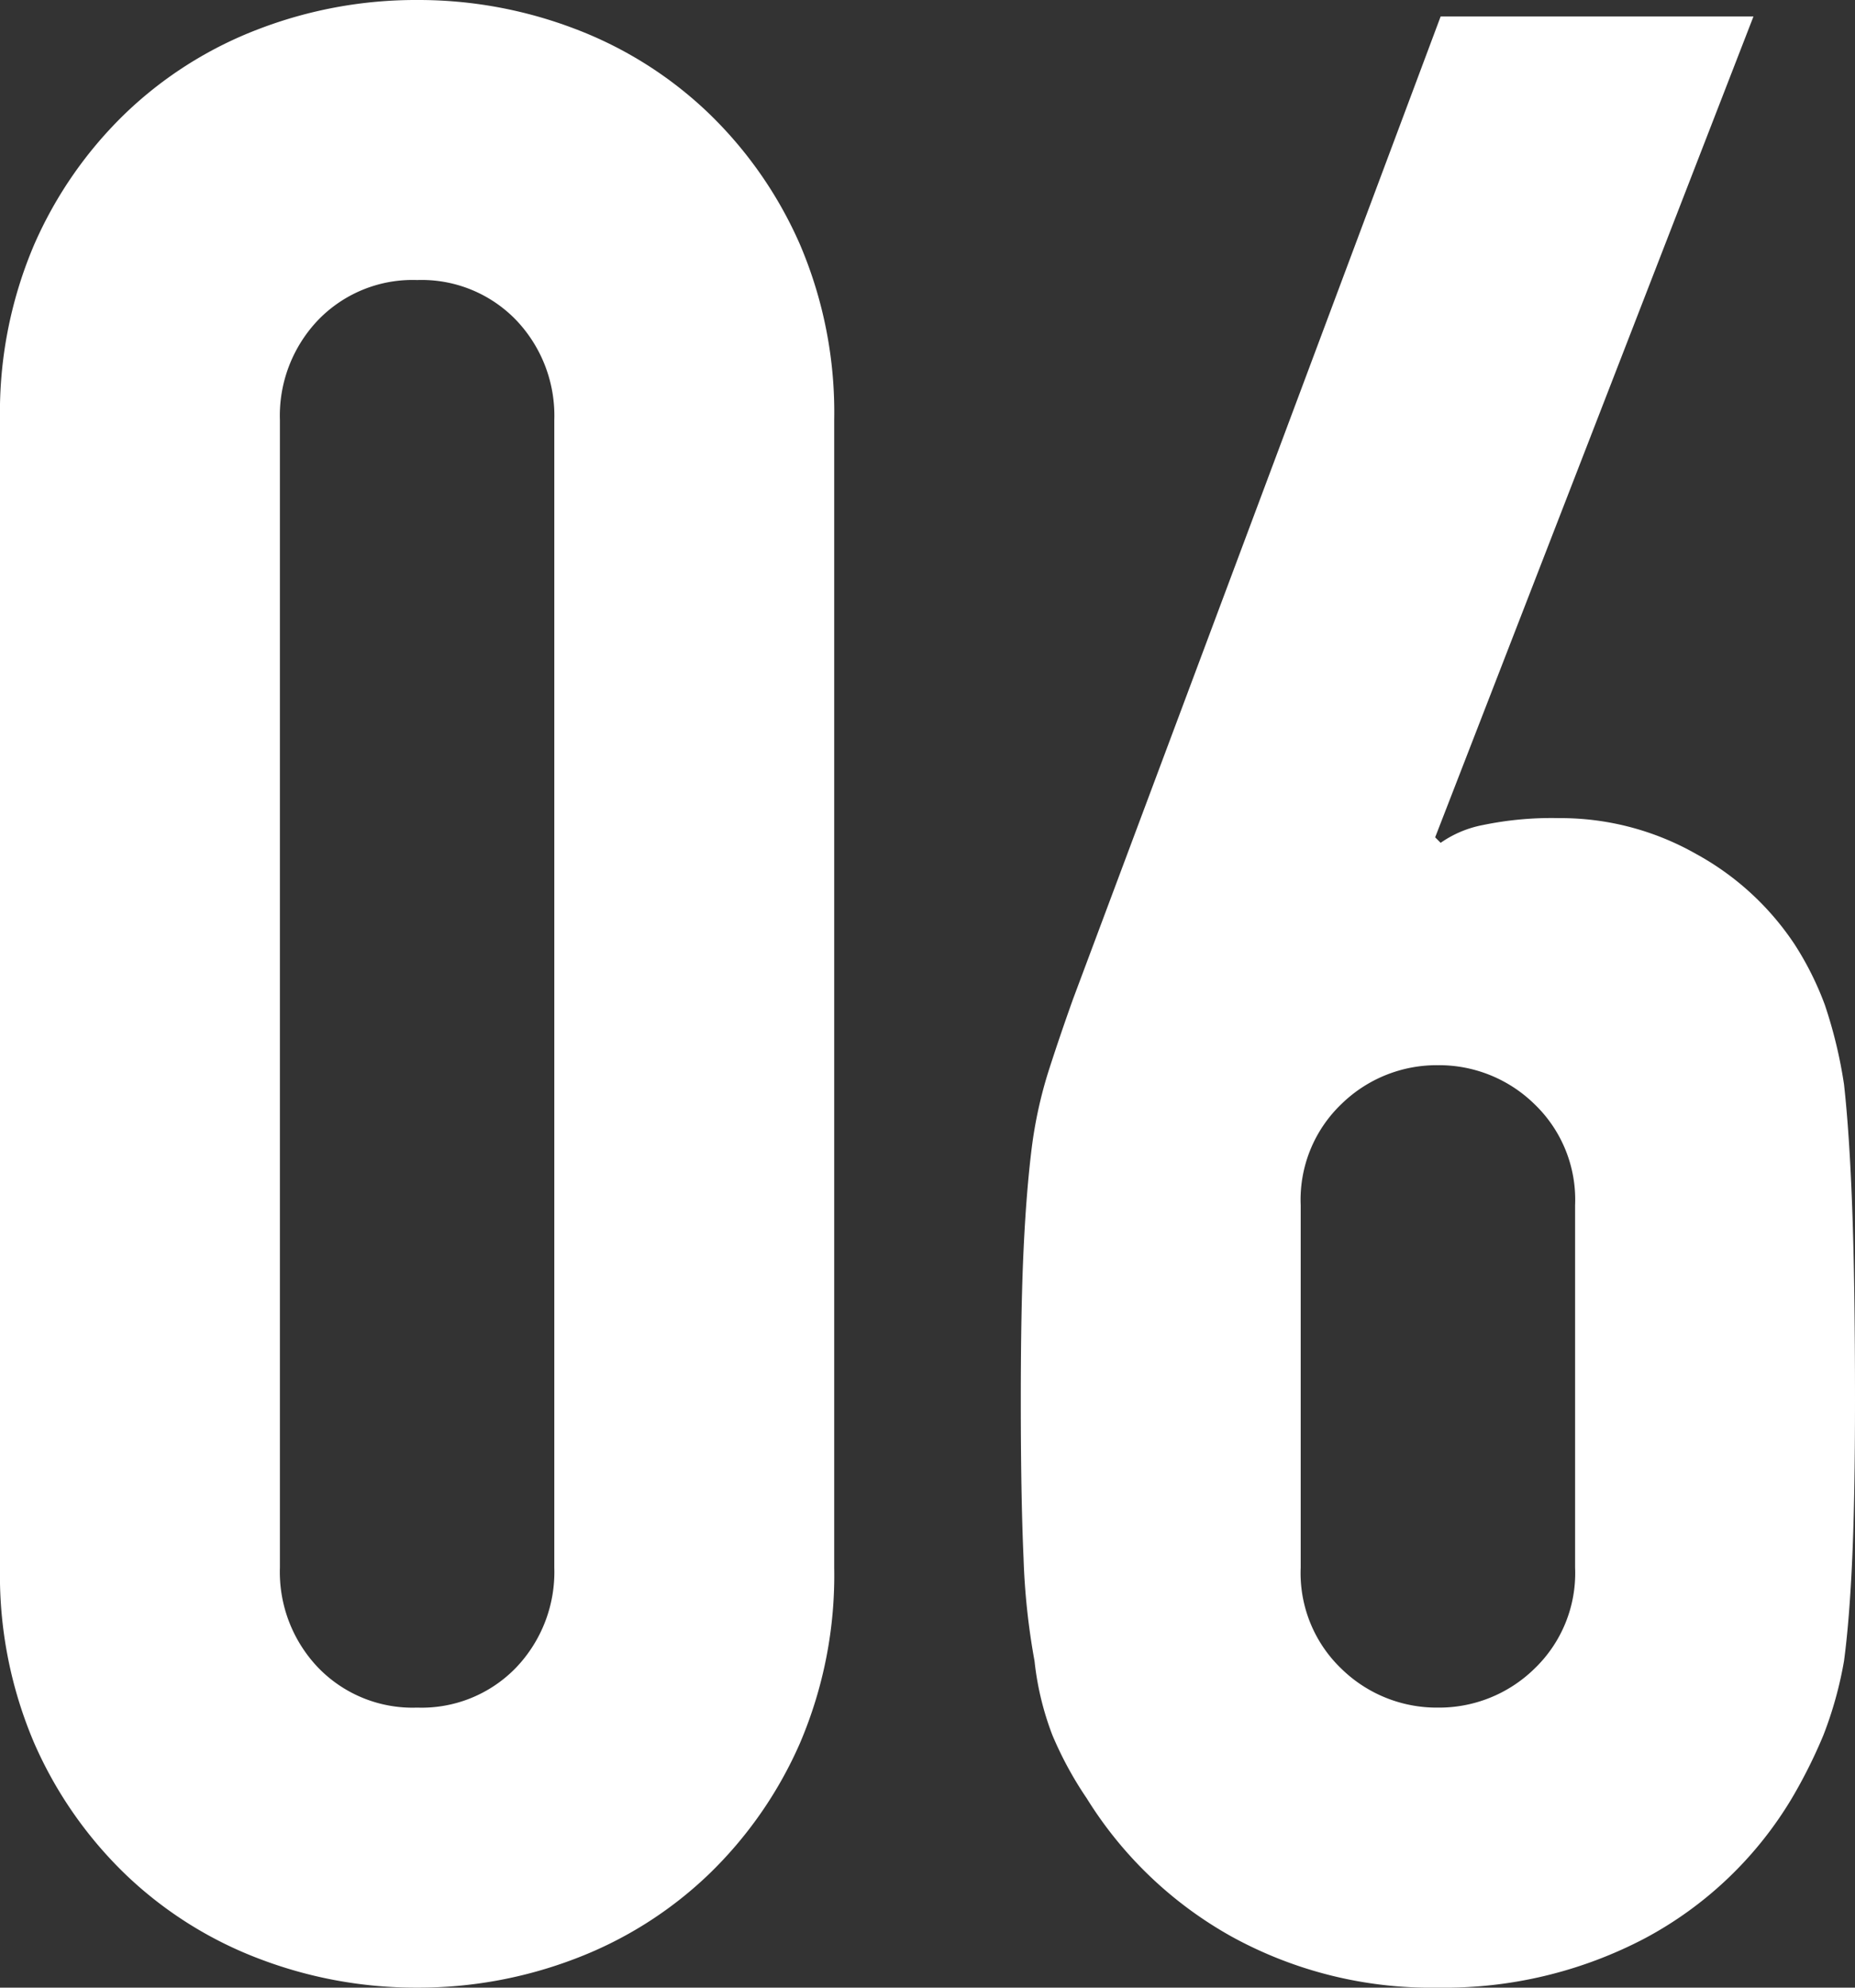 <svg xmlns="http://www.w3.org/2000/svg" width="27.04" height="28.96" viewBox="0 0 27.04 28.96">
  <rect x="0" y="0" width="27.04" height="28.96" fill="#333333" stroke="none"/>
  <path id="パス_78763" data-name="パス 78763" d="M1.36-22.6a6.22,6.22,0,0,1,.5-2.56A5.99,5.99,0,0,1,3.2-27.08,5.765,5.765,0,0,1,5.14-28.3a6.393,6.393,0,0,1,2.3-.42,6.393,6.393,0,0,1,2.3.42,5.765,5.765,0,0,1,1.94,1.22,5.99,5.99,0,0,1,1.34,1.92,6.22,6.22,0,0,1,.5,2.56V-5.88a6.22,6.22,0,0,1-.5,2.56A5.99,5.99,0,0,1,11.68-1.4,5.765,5.765,0,0,1,9.74-.18a6.393,6.393,0,0,1-2.3.42,6.393,6.393,0,0,1-2.3-.42A5.765,5.765,0,0,1,3.2-1.4,5.99,5.99,0,0,1,1.86-3.32a6.22,6.22,0,0,1-.5-2.56ZM5.44-5.88A2.017,2.017,0,0,0,6-4.42a1.914,1.914,0,0,0,1.44.58,1.914,1.914,0,0,0,1.44-.58,2.017,2.017,0,0,0,.56-1.46V-22.6a2.017,2.017,0,0,0-.56-1.46,1.914,1.914,0,0,0-1.44-.58A1.914,1.914,0,0,0,6-24.06a2.017,2.017,0,0,0-.56,1.46Zm21.48-22.6L22.28-16.52l.08.08a1.6,1.6,0,0,1,.62-.26,4.907,4.907,0,0,1,1.1-.1,4,4,0,0,1,2,.52,4.059,4.059,0,0,1,1.44,1.32,4.519,4.519,0,0,1,.44.88,6.739,6.739,0,0,1,.28,1.16q.08.72.12,1.82t.04,2.78q0,1.4-.04,2.3t-.12,1.5a5.621,5.621,0,0,1-.3,1.08,7.391,7.391,0,0,1-.46.92A5.517,5.517,0,0,1,25.34-.48a6.278,6.278,0,0,1-3.02.72,6.029,6.029,0,0,1-3-.74A5.813,5.813,0,0,1,17.2-2.52a5.276,5.276,0,0,1-.5-.92,4.277,4.277,0,0,1-.26-1.08,10.136,10.136,0,0,1-.16-1.5q-.04-.9-.04-2.3,0-1.32.04-2.18T16.4-12a6.376,6.376,0,0,1,.24-1.1q.16-.5.36-1.06l5.36-14.32Zm-2.6,17.32a1.929,1.929,0,0,0-.6-1.48,1.987,1.987,0,0,0-1.4-.56,1.987,1.987,0,0,0-1.4.56,1.929,1.929,0,0,0-.6,1.48v5.28a1.929,1.929,0,0,0,.6,1.48,1.987,1.987,0,0,0,1.4.56,1.987,1.987,0,0,0,1.4-.56,1.929,1.929,0,0,0,.6-1.48Z" transform="translate(-1.36 28.72)" fill="#fff"/>
</svg>
